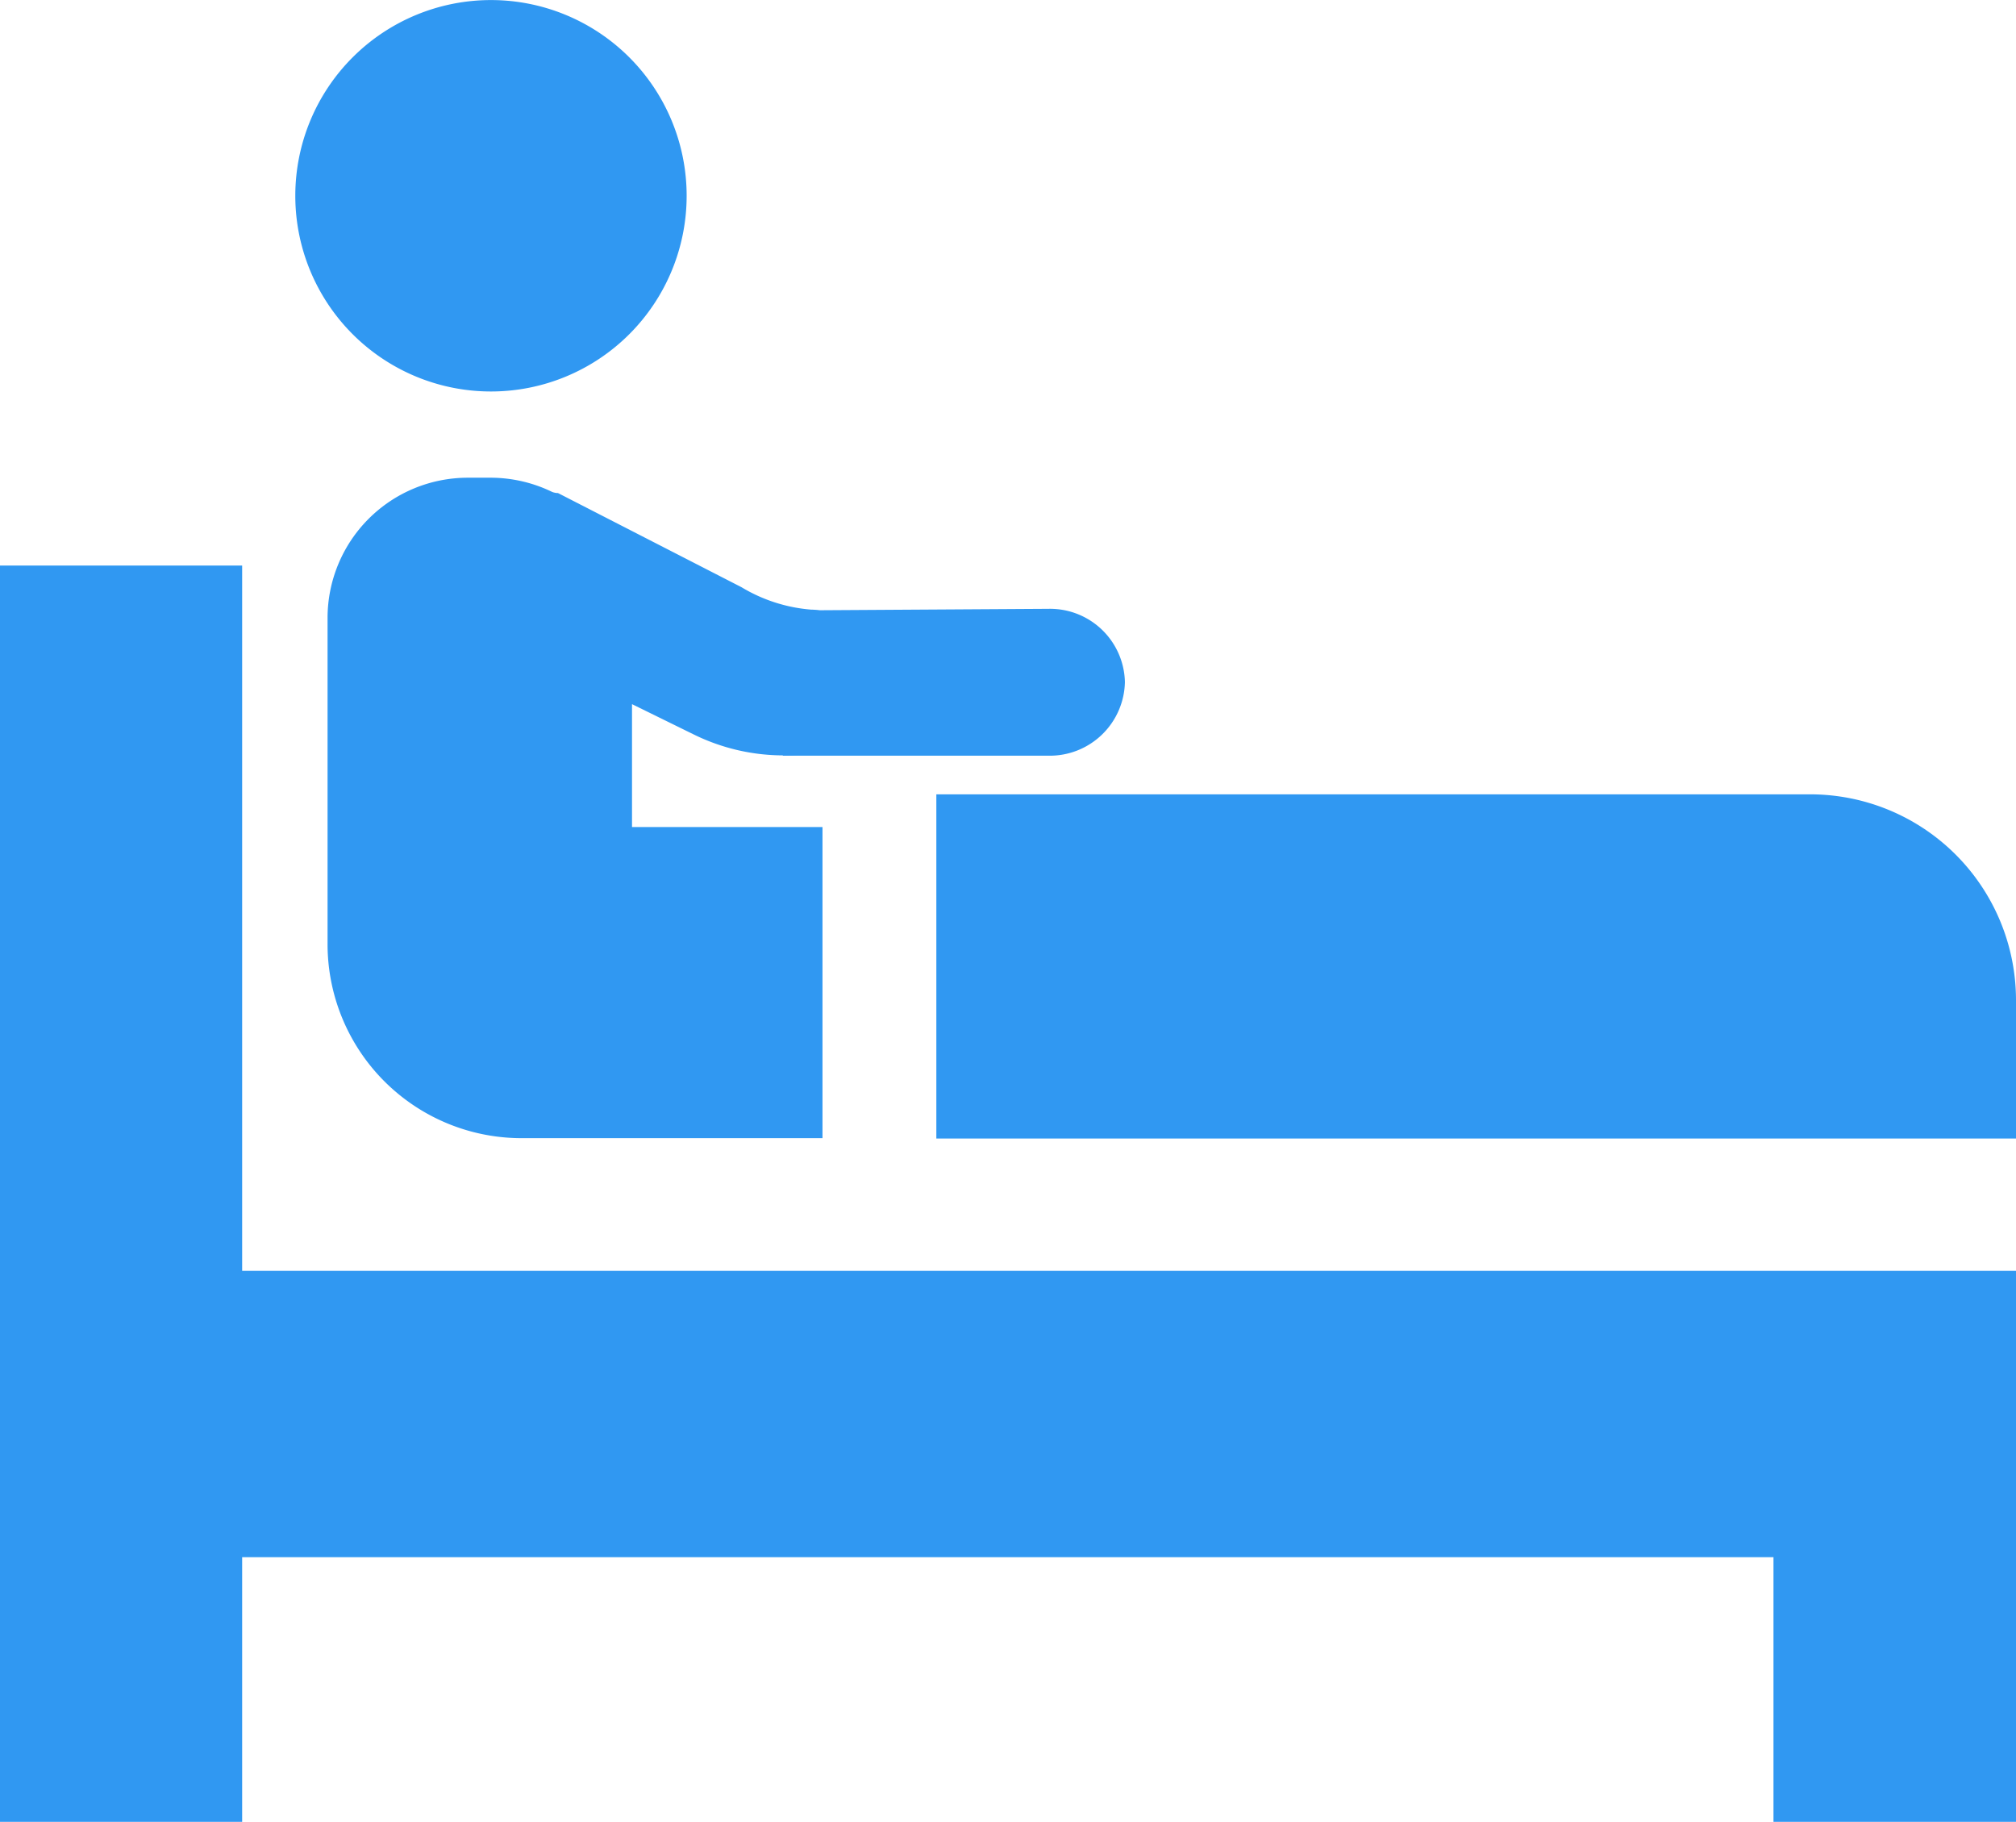 <svg xmlns="http://www.w3.org/2000/svg" width="32.619" height="29.472" viewBox="0 0 32.619 29.472"><g transform="translate(0 0)"><path d="M3.918,168.3H0v20.323H3.918v-4.281H28.695v4.281h3.924v-4.281h0V179.71H3.918Z" transform="translate(0 -159.151)" fill="#3098f2"/><path d="M251.937,226.4H237.8v5.568h17.469v-2.236A3.331,3.331,0,0,0,251.937,226.4Z" transform="translate(-222.65 -213.55)" fill="#3098f2"/><path d="M78.166,31.033A3.166,3.166,0,1,0,75,27.866,3.166,3.166,0,0,0,78.166,31.033Z" transform="translate(-70.222 -24.7)" fill="#3098f2"/><path d="M86.831,146.229a2.284,2.284,0,0,0-.975-.229h-.389a2.269,2.269,0,0,0-2.268,2.268v5.275a3.139,3.139,0,0,0,3.141,3.141h4.867v-5.033H88.125v-1.988l1,.491a3.291,3.291,0,0,0,1.465.338,3.355,3.355,0,0,0,1.95-.631s-.663-1.727-1.516-1.727a2.583,2.583,0,0,1-1.128-.363l-2.969-1.523A.256.256,0,0,1,86.831,146.229Z" transform="translate(-77.899 -138.272)" fill="#3098f2"/></g><path d="M203.1,181.676h-4.3l.248-2.351,4.052-.025a1.211,1.211,0,0,1,1.236,1.185h0A1.216,1.216,0,0,1,203.1,181.676Z" transform="translate(-186.135 -169.451)" fill="#3098f2"/></svg>